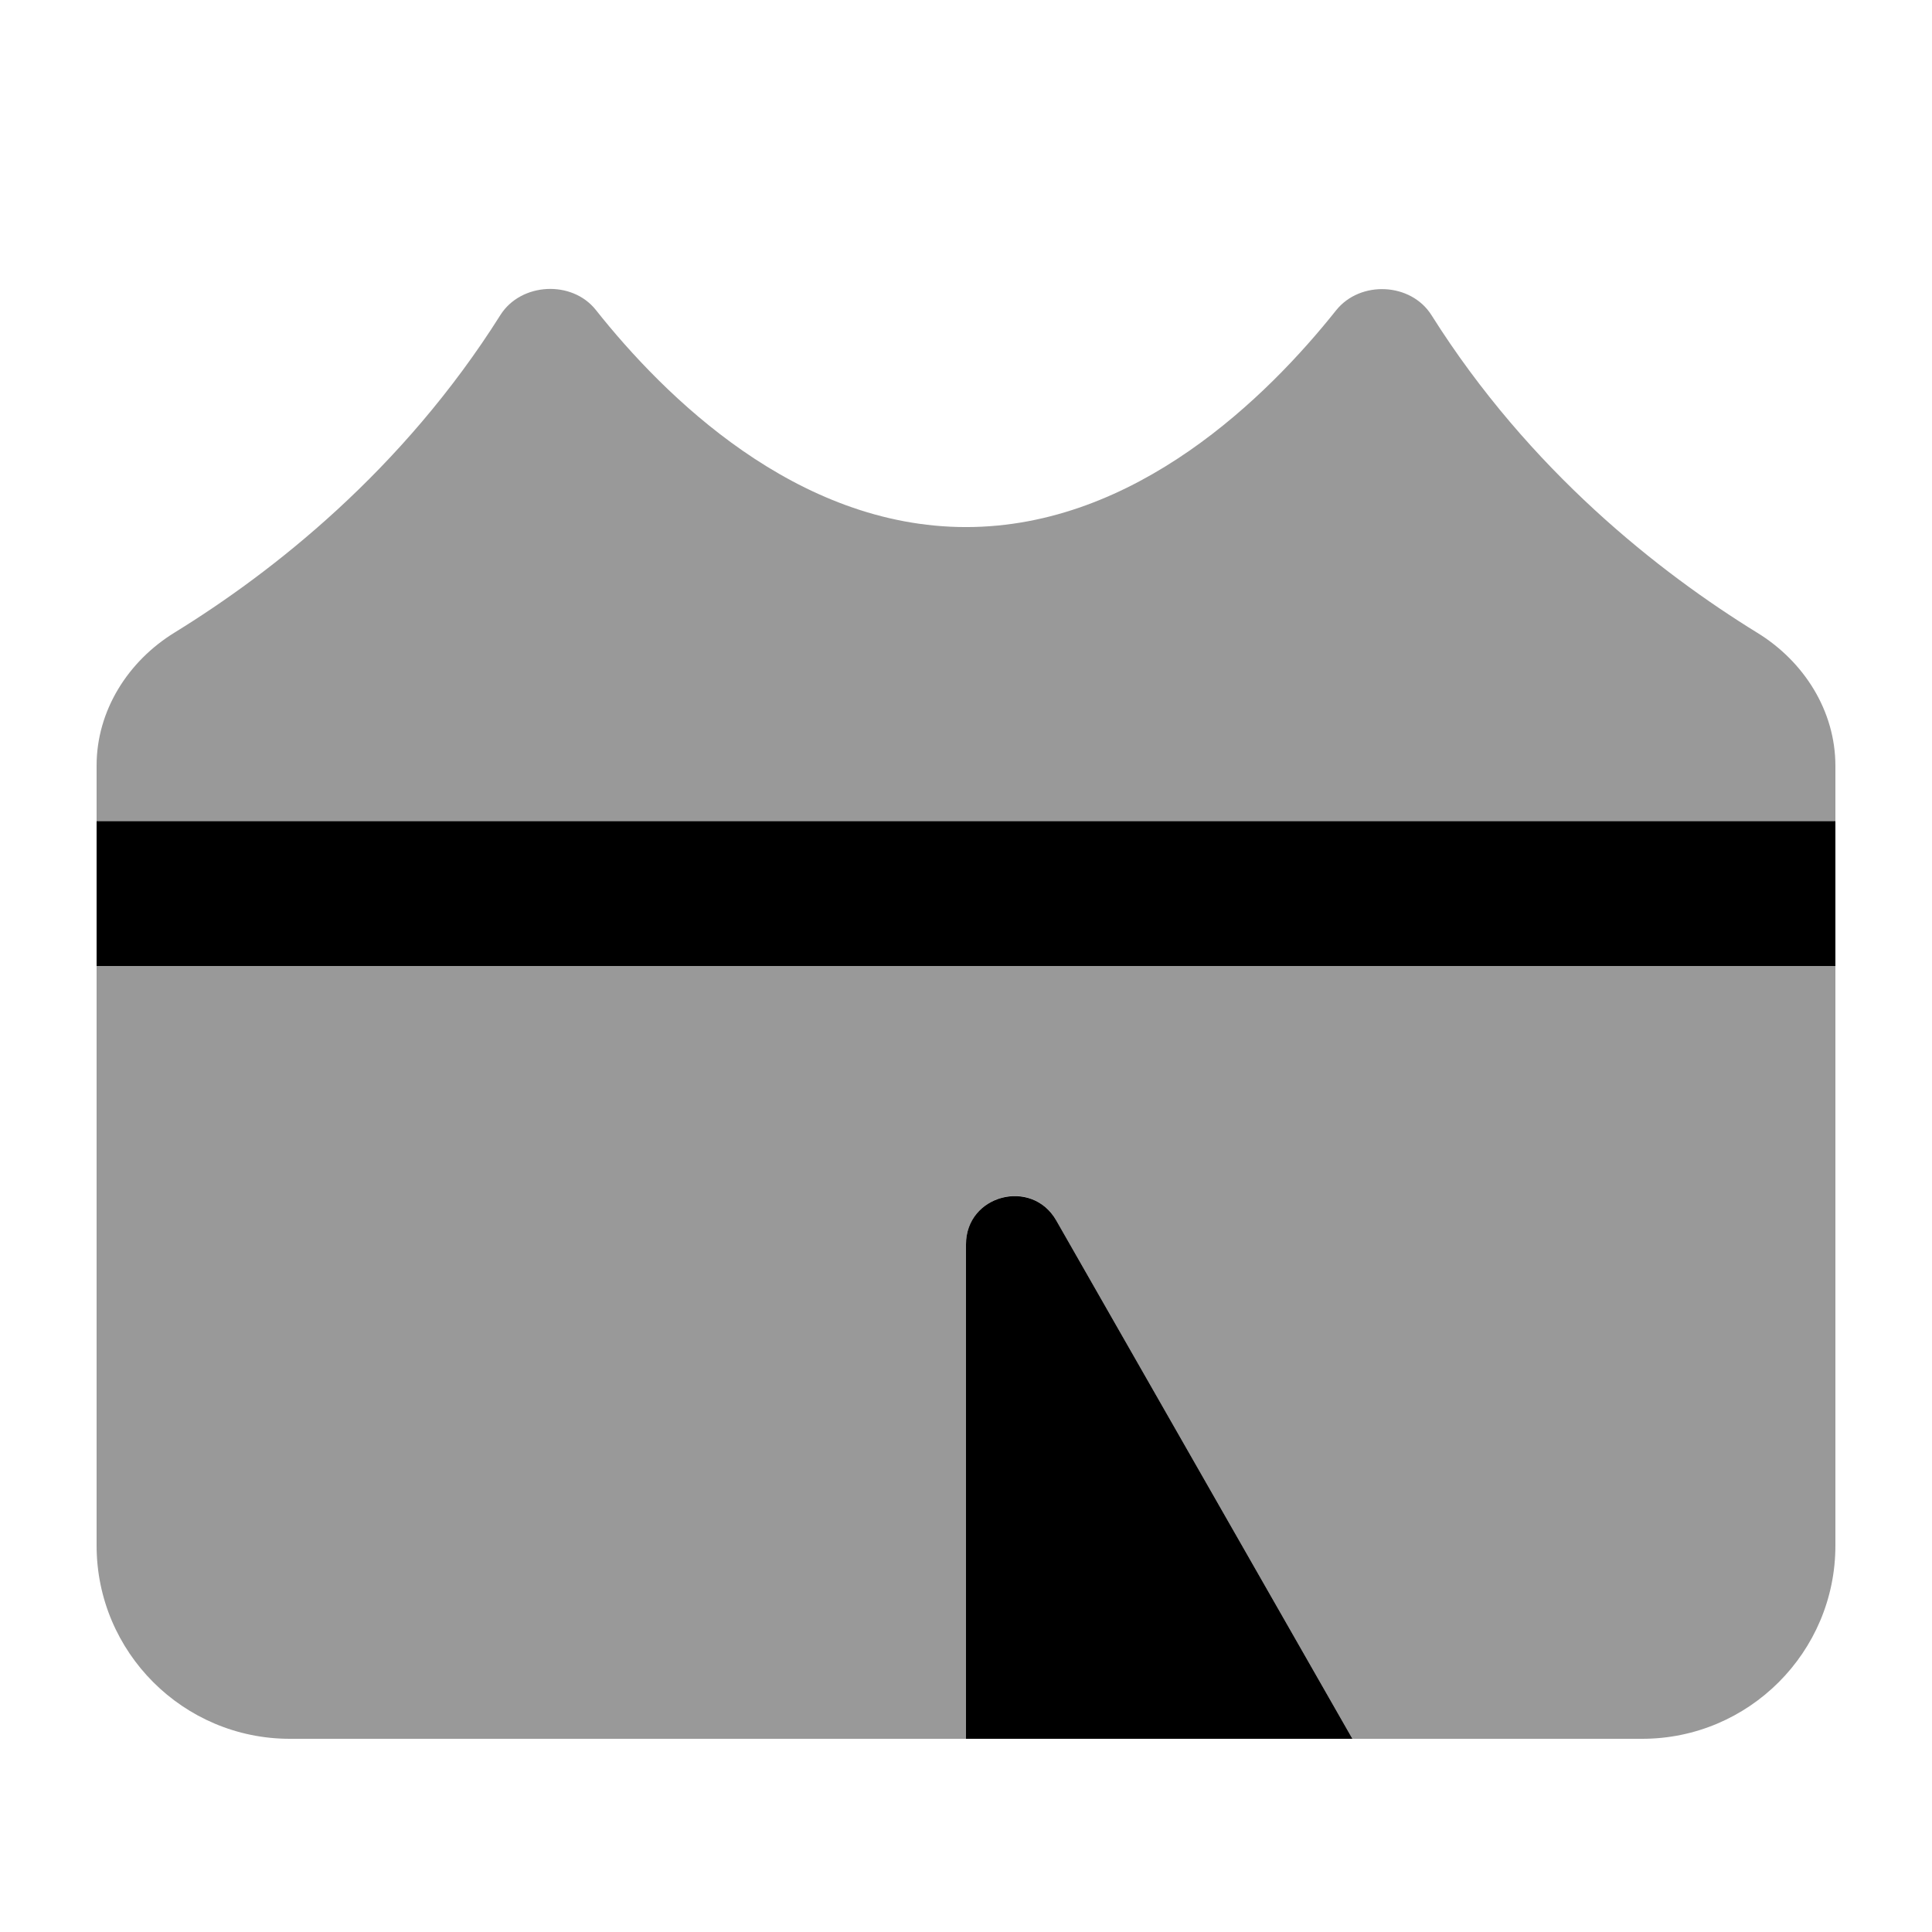 <svg xmlns="http://www.w3.org/2000/svg" viewBox="0 0 640 640"><!--! Font Awesome Pro 7.1.0 by @fontawesome - https://fontawesome.com License - https://fontawesome.com/license (Commercial License) Copyright 2025 Fonticons, Inc. --><path opacity=".4" fill="currentColor" d="M32 253.7L32 272L608 272L608 320L32 320C32 384 32 448 32 512C32 547.3 60.7 576 96 576L320 576L320 412.2C320 395.8 341.8 390 349.9 404.3L448 576L544 576C579.3 576 608 547.3 608 512L608 253.7C608 235.5 597.6 219.1 582.1 209.6C549.8 189.7 506.7 156 474.2 104.4C467.4 93.6 450.6 92.8 442.6 102.8C420 131.2 376.3 174.6 320 174.6C263.7 174.6 220 131.2 197.4 102.7C189.5 92.7 172.6 93.6 165.8 104.3C133.3 155.9 90.2 189.6 57.9 209.5C42.4 219 32 235.4 32 253.6z"/><path fill="currentColor" d="M608 272L32 272L32 320L608 320L608 272zM320 412.2L320 576L448 576L349.9 404.3C341.8 390.1 320 395.8 320 412.2z"/></svg>